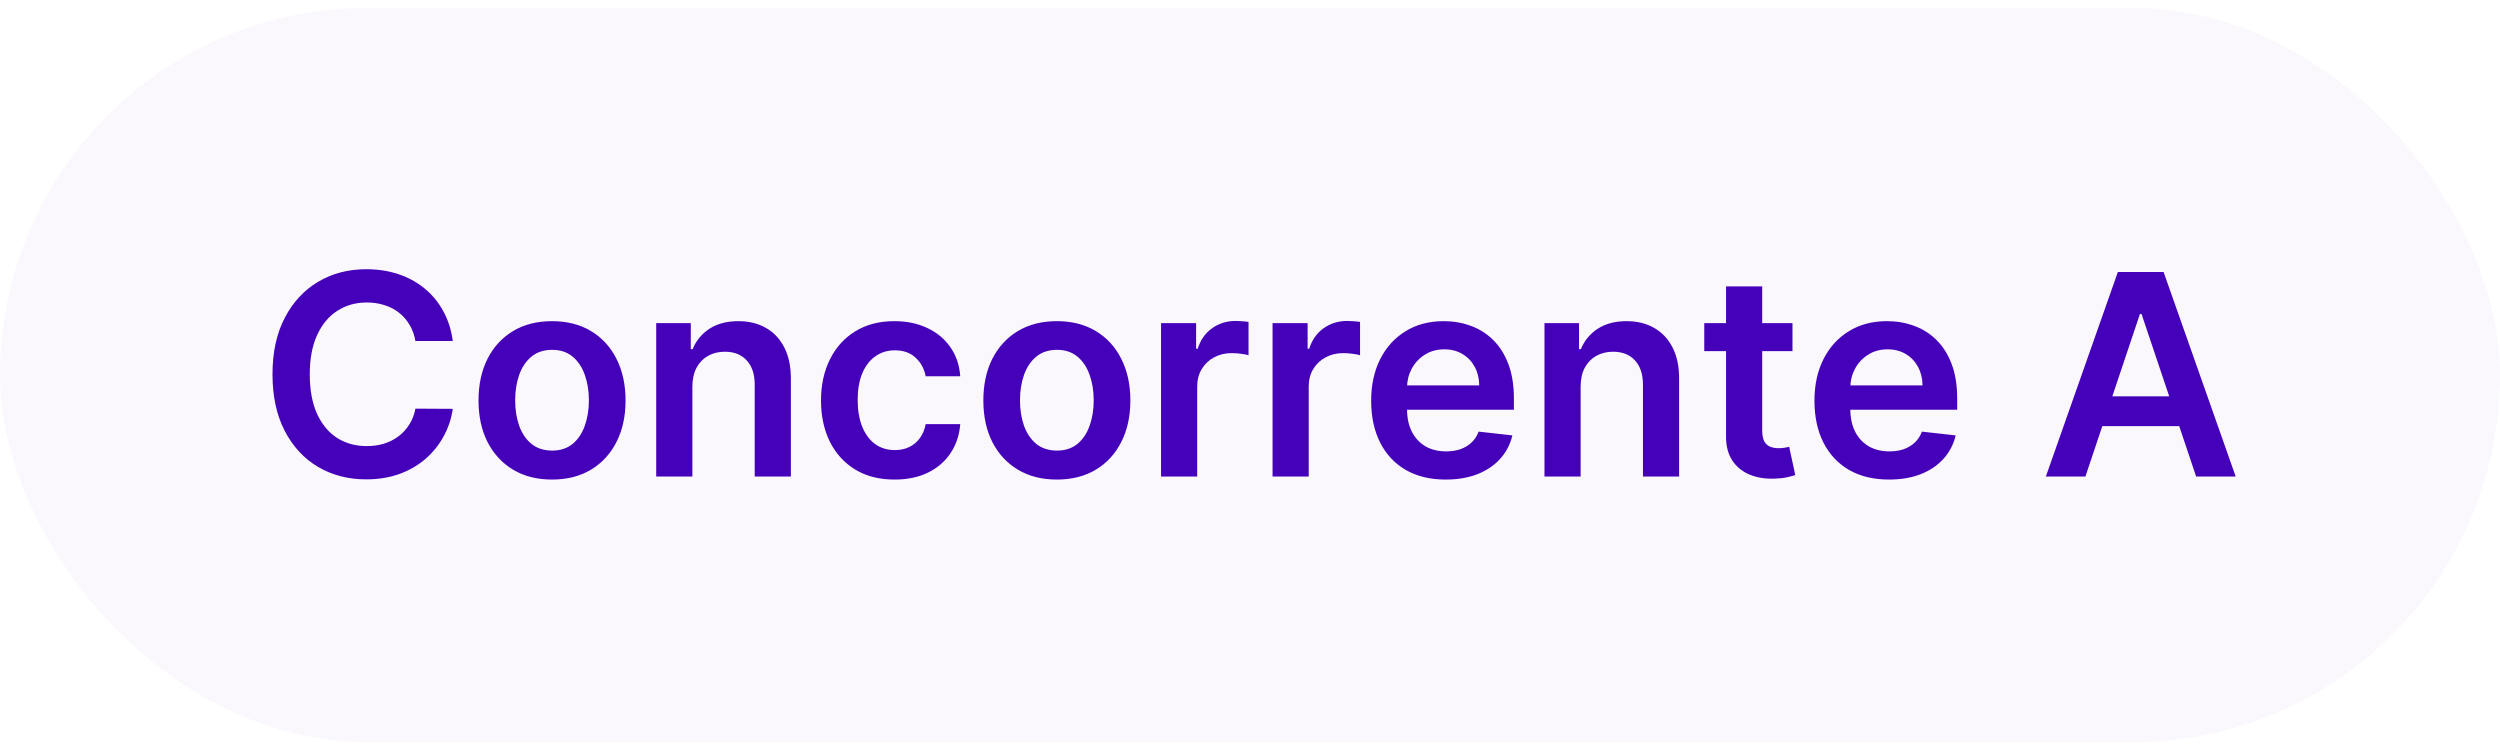 <svg width="160" height="48" viewBox="0 0 160 48" fill="none" xmlns="http://www.w3.org/2000/svg">
<rect y="0.5" width="160" height="47" rx="23.5" fill="#4500BA" fill-opacity="0.03"/>
<path d="M28.978 21.826H26.587C26.519 21.434 26.393 21.087 26.21 20.784C26.027 20.477 25.799 20.217 25.526 20.004C25.253 19.791 24.942 19.631 24.593 19.525C24.248 19.414 23.875 19.359 23.474 19.359C22.763 19.359 22.132 19.538 21.582 19.896C21.033 20.249 20.602 20.769 20.291 21.455C19.98 22.137 19.825 22.97 19.825 23.954C19.825 24.956 19.98 25.8 20.291 26.486C20.606 27.168 21.037 27.683 21.582 28.033C22.132 28.378 22.761 28.55 23.468 28.55C23.86 28.55 24.227 28.499 24.567 28.397C24.913 28.291 25.221 28.135 25.494 27.93C25.771 27.726 26.003 27.474 26.191 27.176C26.383 26.878 26.515 26.537 26.587 26.153L28.978 26.166C28.888 26.788 28.695 27.372 28.396 27.918C28.102 28.463 27.716 28.945 27.239 29.362C26.762 29.776 26.204 30.099 25.564 30.334C24.925 30.564 24.216 30.679 23.436 30.679C22.285 30.679 21.258 30.413 20.355 29.88C19.452 29.347 18.74 28.578 18.22 27.572C17.7 26.567 17.44 25.361 17.44 23.954C17.44 22.544 17.702 21.338 18.227 20.337C18.751 19.331 19.464 18.562 20.368 18.029C21.271 17.496 22.294 17.23 23.436 17.23C24.165 17.23 24.842 17.332 25.469 17.537C26.095 17.741 26.653 18.042 27.143 18.438C27.633 18.83 28.036 19.312 28.352 19.883C28.671 20.45 28.88 21.097 28.978 21.826ZM35.33 30.692C34.371 30.692 33.54 30.481 32.837 30.059C32.134 29.637 31.588 29.047 31.201 28.288C30.817 27.53 30.625 26.643 30.625 25.629C30.625 24.615 30.817 23.727 31.201 22.964C31.588 22.201 32.134 21.609 32.837 21.187C33.54 20.765 34.371 20.554 35.33 20.554C36.289 20.554 37.12 20.765 37.823 21.187C38.526 21.609 39.069 22.201 39.453 22.964C39.841 23.727 40.035 24.615 40.035 25.629C40.035 26.643 39.841 27.53 39.453 28.288C39.069 29.047 38.526 29.637 37.823 30.059C37.12 30.481 36.289 30.692 35.33 30.692ZM35.343 28.838C35.863 28.838 36.297 28.695 36.647 28.41C36.996 28.12 37.256 27.732 37.427 27.246C37.601 26.761 37.689 26.22 37.689 25.623C37.689 25.022 37.601 24.479 37.427 23.993C37.256 23.503 36.996 23.113 36.647 22.823C36.297 22.533 35.863 22.389 35.343 22.389C34.81 22.389 34.367 22.533 34.013 22.823C33.664 23.113 33.402 23.503 33.227 23.993C33.057 24.479 32.971 25.022 32.971 25.623C32.971 26.22 33.057 26.761 33.227 27.246C33.402 27.732 33.664 28.12 34.013 28.41C34.367 28.695 34.81 28.838 35.343 28.838ZM44.312 24.747V30.5H41.998V20.682H44.21V22.35H44.325C44.551 21.8 44.911 21.364 45.406 21.04C45.904 20.716 46.52 20.554 47.253 20.554C47.93 20.554 48.52 20.699 49.023 20.989C49.531 21.278 49.922 21.698 50.2 22.248C50.481 22.798 50.619 23.465 50.615 24.249V30.5H48.301V24.607C48.301 23.95 48.131 23.437 47.79 23.066C47.453 22.695 46.986 22.51 46.39 22.51C45.985 22.51 45.625 22.599 45.31 22.778C44.998 22.953 44.754 23.207 44.575 23.539C44.4 23.871 44.312 24.274 44.312 24.747ZM57.25 30.692C56.27 30.692 55.428 30.477 54.725 30.046C54.026 29.616 53.487 29.021 53.108 28.263C52.733 27.5 52.545 26.622 52.545 25.629C52.545 24.632 52.737 23.752 53.121 22.989C53.504 22.222 54.045 21.626 54.744 21.2C55.447 20.769 56.278 20.554 57.237 20.554C58.034 20.554 58.739 20.701 59.353 20.995C59.971 21.285 60.463 21.696 60.83 22.229C61.196 22.757 61.405 23.375 61.456 24.082H59.244C59.155 23.609 58.942 23.215 58.605 22.9C58.273 22.58 57.827 22.421 57.269 22.421C56.796 22.421 56.381 22.548 56.023 22.804C55.665 23.055 55.386 23.418 55.185 23.891C54.989 24.364 54.891 24.93 54.891 25.591C54.891 26.26 54.989 26.835 55.185 27.317C55.381 27.794 55.656 28.163 56.01 28.423C56.368 28.678 56.788 28.806 57.269 28.806C57.61 28.806 57.915 28.742 58.183 28.614C58.456 28.482 58.684 28.293 58.867 28.046C59.05 27.798 59.176 27.498 59.244 27.144H61.456C61.401 27.839 61.196 28.454 60.842 28.991C60.489 29.524 60.007 29.942 59.398 30.244C58.788 30.543 58.072 30.692 57.25 30.692ZM67.639 30.692C66.68 30.692 65.849 30.481 65.146 30.059C64.443 29.637 63.897 29.047 63.509 28.288C63.126 27.53 62.934 26.643 62.934 25.629C62.934 24.615 63.126 23.727 63.509 22.964C63.897 22.201 64.443 21.609 65.146 21.187C65.849 20.765 66.68 20.554 67.639 20.554C68.597 20.554 69.428 20.765 70.132 21.187C70.835 21.609 71.378 22.201 71.761 22.964C72.149 23.727 72.343 24.615 72.343 25.629C72.343 26.643 72.149 27.53 71.761 28.288C71.378 29.047 70.835 29.637 70.132 30.059C69.428 30.481 68.597 30.692 67.639 30.692ZM67.651 28.838C68.171 28.838 68.606 28.695 68.955 28.41C69.305 28.12 69.565 27.732 69.735 27.246C69.91 26.761 69.997 26.22 69.997 25.623C69.997 25.022 69.91 24.479 69.735 23.993C69.565 23.503 69.305 23.113 68.955 22.823C68.606 22.533 68.171 22.389 67.651 22.389C67.119 22.389 66.675 22.533 66.322 22.823C65.972 23.113 65.71 23.503 65.536 23.993C65.365 24.479 65.28 25.022 65.28 25.623C65.28 26.22 65.365 26.761 65.536 27.246C65.71 27.732 65.972 28.12 66.322 28.41C66.675 28.695 67.119 28.838 67.651 28.838ZM74.307 30.5V20.682H76.551V22.318H76.653C76.832 21.751 77.139 21.315 77.573 21.008C78.012 20.697 78.513 20.541 79.076 20.541C79.203 20.541 79.346 20.548 79.504 20.56C79.666 20.569 79.8 20.584 79.906 20.605V22.734C79.808 22.7 79.653 22.67 79.44 22.644C79.231 22.614 79.029 22.599 78.833 22.599C78.411 22.599 78.031 22.691 77.695 22.874C77.362 23.053 77.1 23.303 76.909 23.622C76.717 23.942 76.621 24.31 76.621 24.728V30.5H74.307ZM81.444 30.5V20.682H83.687V22.318H83.79C83.969 21.751 84.275 21.315 84.71 21.008C85.149 20.697 85.65 20.541 86.212 20.541C86.34 20.541 86.483 20.548 86.641 20.56C86.802 20.569 86.937 20.584 87.043 20.605V22.734C86.945 22.7 86.79 22.67 86.577 22.644C86.368 22.614 86.165 22.599 85.969 22.599C85.547 22.599 85.168 22.691 84.832 22.874C84.499 23.053 84.237 23.303 84.045 23.622C83.854 23.942 83.758 24.31 83.758 24.728V30.5H81.444ZM92.523 30.692C91.538 30.692 90.688 30.487 89.972 30.078C89.261 29.665 88.713 29.081 88.33 28.327C87.946 27.568 87.754 26.675 87.754 25.648C87.754 24.639 87.946 23.752 88.33 22.989C88.717 22.222 89.259 21.626 89.953 21.2C90.648 20.769 91.464 20.554 92.401 20.554C93.007 20.554 93.578 20.652 94.114 20.848C94.656 21.04 95.133 21.338 95.546 21.743C95.964 22.148 96.292 22.663 96.531 23.29C96.769 23.912 96.889 24.653 96.889 25.514V26.224H88.841V24.664H94.671C94.666 24.221 94.57 23.827 94.383 23.482C94.195 23.132 93.933 22.857 93.597 22.657C93.264 22.457 92.876 22.357 92.433 22.357C91.96 22.357 91.545 22.472 91.187 22.702C90.829 22.928 90.55 23.226 90.35 23.597C90.153 23.963 90.053 24.366 90.049 24.805V26.166C90.049 26.737 90.153 27.227 90.362 27.636C90.571 28.041 90.863 28.352 91.238 28.57C91.613 28.783 92.052 28.889 92.555 28.889C92.891 28.889 93.196 28.842 93.469 28.749C93.742 28.651 93.978 28.508 94.178 28.32C94.379 28.133 94.53 27.901 94.632 27.624L96.793 27.866C96.656 28.438 96.396 28.936 96.013 29.362C95.634 29.784 95.148 30.112 94.555 30.347C93.963 30.577 93.286 30.692 92.523 30.692ZM101.16 24.747V30.5H98.846V20.682H101.058V22.35H101.173C101.399 21.8 101.759 21.364 102.253 21.04C102.752 20.716 103.367 20.554 104.1 20.554C104.778 20.554 105.368 20.699 105.871 20.989C106.378 21.278 106.77 21.698 107.047 22.248C107.328 22.798 107.467 23.465 107.463 24.249V30.5H105.149V24.607C105.149 23.95 104.978 23.437 104.637 23.066C104.301 22.695 103.834 22.51 103.237 22.51C102.833 22.51 102.473 22.599 102.157 22.778C101.846 22.953 101.601 23.207 101.422 23.539C101.247 23.871 101.16 24.274 101.16 24.747ZM114.718 20.682V22.472H109.073V20.682H114.718ZM110.467 18.329H112.781V27.547C112.781 27.858 112.828 28.097 112.921 28.263C113.019 28.425 113.147 28.535 113.305 28.595C113.463 28.655 113.637 28.685 113.829 28.685C113.974 28.685 114.106 28.674 114.225 28.653C114.349 28.631 114.443 28.612 114.507 28.595L114.897 30.404C114.773 30.447 114.596 30.494 114.366 30.545C114.14 30.596 113.863 30.626 113.535 30.634C112.956 30.651 112.434 30.564 111.969 30.372C111.505 30.176 111.136 29.874 110.863 29.465C110.595 29.055 110.463 28.544 110.467 27.93V18.329ZM120.894 30.692C119.91 30.692 119.059 30.487 118.343 30.078C117.632 29.665 117.084 29.081 116.701 28.327C116.317 27.568 116.125 26.675 116.125 25.648C116.125 24.639 116.317 23.752 116.701 22.989C117.089 22.222 117.63 21.626 118.324 21.2C119.019 20.769 119.835 20.554 120.772 20.554C121.378 20.554 121.949 20.652 122.486 20.848C123.027 21.04 123.504 21.338 123.917 21.743C124.335 22.148 124.663 22.663 124.902 23.29C125.14 23.912 125.26 24.653 125.26 25.514V26.224H117.212V24.664H123.042C123.037 24.221 122.941 23.827 122.754 23.482C122.566 23.132 122.304 22.857 121.968 22.657C121.635 22.457 121.248 22.357 120.804 22.357C120.331 22.357 119.916 22.472 119.558 22.702C119.2 22.928 118.921 23.226 118.721 23.597C118.525 23.963 118.424 24.366 118.42 24.805V26.166C118.42 26.737 118.525 27.227 118.733 27.636C118.942 28.041 119.234 28.352 119.609 28.57C119.984 28.783 120.423 28.889 120.926 28.889C121.263 28.889 121.567 28.842 121.84 28.749C122.113 28.651 122.349 28.508 122.549 28.32C122.75 28.133 122.901 27.901 123.003 27.624L125.164 27.866C125.027 28.438 124.767 28.936 124.384 29.362C124.005 29.784 123.519 30.112 122.927 30.347C122.334 30.577 121.657 30.692 120.894 30.692ZM133.465 30.5H130.934L135.543 17.409H138.47L143.085 30.5H140.554L137.058 20.094H136.956L133.465 30.5ZM133.549 25.367H140.452V27.272H133.549V25.367Z" fill="#4500BA"/>
</svg>
